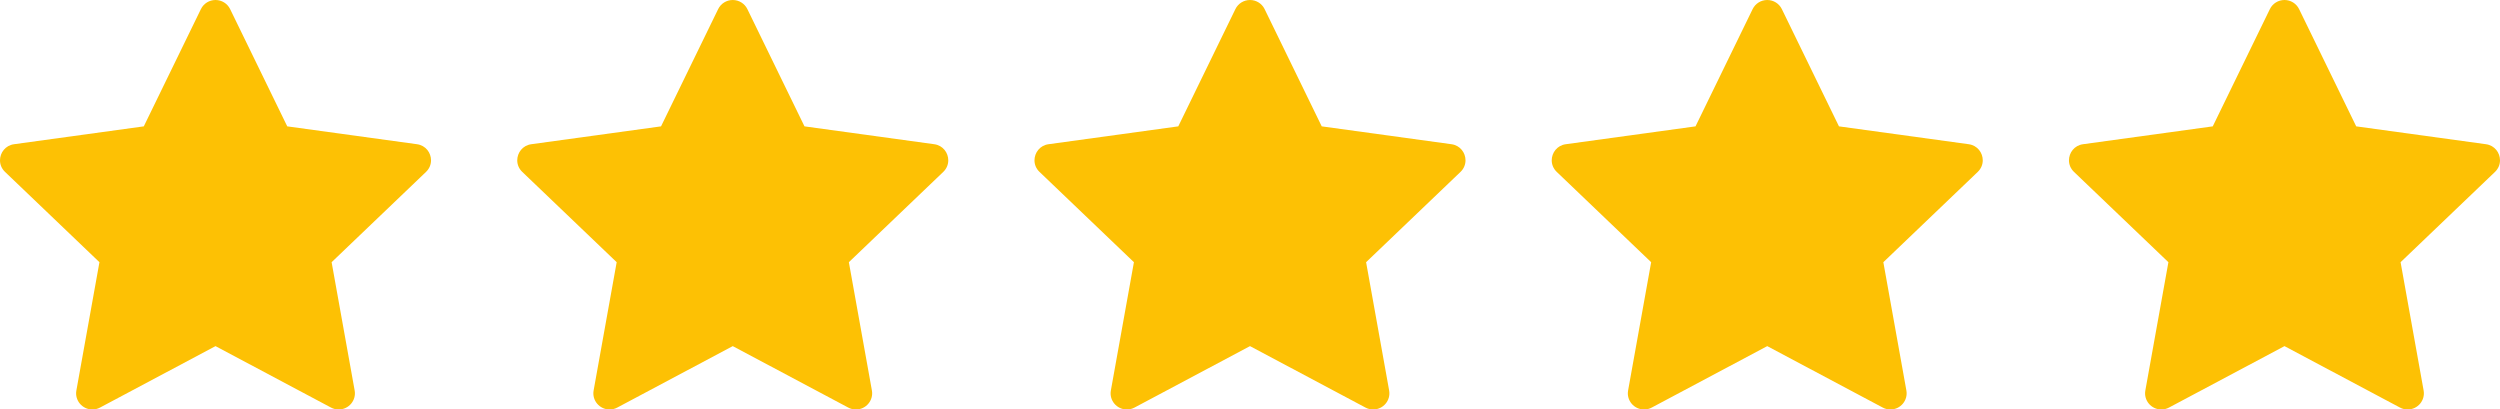 <svg width="116" height="19" viewBox="0 0 116 19" fill="none" xmlns="http://www.w3.org/2000/svg">
<path d="M10 0C10.289 0 10.552 0.164 10.678 0.423C11.652 2.421 13.328 5.863 13.328 5.863C13.357 5.867 17.147 6.389 19.35 6.692C19.753 6.747 20 7.088 20 7.439C20 7.629 19.927 7.822 19.769 7.975C18.159 9.513 15.387 12.166 15.387 12.166C15.387 12.166 16.064 15.933 16.456 18.118C16.539 18.58 16.181 19 15.714 19C15.592 19 15.47 18.971 15.359 18.911C13.391 17.863 10 16.06 10 16.06C10 16.06 6.609 17.863 4.641 18.911C4.53 18.971 4.407 19 4.285 19C3.82 19 3.46 18.579 3.544 18.118C3.937 15.933 4.614 12.166 4.614 12.166C4.614 12.166 1.841 9.513 0.232 7.975C0.073 7.822 0 7.629 0 7.44C0 7.088 0.249 6.746 0.651 6.692C2.854 6.389 6.643 5.867 6.672 5.863C6.672 5.863 8.349 2.421 9.322 0.423C9.448 0.164 9.712 0 10 0ZM34 0C34.289 0 34.552 0.164 34.678 0.423C35.652 2.421 37.328 5.863 37.328 5.863C37.356 5.867 41.147 6.389 43.35 6.692C43.753 6.747 44 7.088 44 7.439C44 7.629 43.927 7.822 43.769 7.975C42.158 9.513 39.387 12.166 39.387 12.166C39.387 12.166 40.064 15.933 40.456 18.118C40.539 18.58 40.181 19 39.714 19C39.592 19 39.47 18.971 39.359 18.911C37.391 17.863 34 16.06 34 16.06C34 16.06 30.609 17.863 28.641 18.911C28.53 18.971 28.407 19 28.285 19C27.82 19 27.46 18.579 27.544 18.118C27.937 15.933 28.614 12.166 28.614 12.166C28.614 12.166 25.841 9.513 24.232 7.975C24.073 7.822 24 7.629 24 7.44C24 7.088 24.249 6.746 24.651 6.692C26.854 6.389 30.643 5.867 30.672 5.863C30.672 5.863 32.349 2.421 33.322 0.423C33.448 0.164 33.712 0 34 0ZM58 0C58.289 0 58.552 0.164 58.678 0.423C59.652 2.421 61.328 5.863 61.328 5.863C61.356 5.867 65.147 6.389 67.35 6.692C67.753 6.747 68 7.088 68 7.439C68 7.629 67.927 7.822 67.769 7.975C66.159 9.513 63.387 12.166 63.387 12.166C63.387 12.166 64.064 15.933 64.456 18.118C64.539 18.58 64.181 19 63.714 19C63.592 19 63.47 18.971 63.359 18.911C61.391 17.863 58 16.06 58 16.06C58 16.06 54.609 17.863 52.641 18.911C52.53 18.971 52.407 19 52.285 19C51.82 19 51.46 18.579 51.544 18.118C51.937 15.933 52.614 12.166 52.614 12.166C52.614 12.166 49.841 9.513 48.232 7.975C48.072 7.822 48 7.629 48 7.44C48 7.088 48.249 6.746 48.651 6.692C50.854 6.389 54.644 5.867 54.672 5.863C54.672 5.863 56.349 2.421 57.322 0.423C57.448 0.164 57.712 0 58 0ZM82 0C82.289 0 82.552 0.164 82.678 0.423C83.652 2.421 85.328 5.863 85.328 5.863C85.356 5.867 89.147 6.389 91.35 6.692C91.753 6.747 92 7.088 92 7.439C92 7.629 91.927 7.822 91.769 7.975C90.159 9.513 87.387 12.166 87.387 12.166C87.387 12.166 88.064 15.933 88.456 18.118C88.539 18.58 88.181 19 87.714 19C87.592 19 87.47 18.971 87.359 18.911C85.391 17.863 82 16.06 82 16.06C82 16.06 78.609 17.863 76.641 18.911C76.53 18.971 76.407 19 76.285 19C75.82 19 75.46 18.579 75.544 18.118C75.937 15.933 76.614 12.166 76.614 12.166C76.614 12.166 73.841 9.513 72.232 7.975C72.073 7.822 72 7.629 72 7.44C72 7.088 72.249 6.746 72.651 6.692C74.854 6.389 78.644 5.867 78.672 5.863C78.672 5.863 80.349 2.421 81.322 0.423C81.448 0.164 81.712 0 82 0ZM106 0C106.289 0 106.552 0.164 106.678 0.423C107.652 2.421 109.328 5.863 109.328 5.863C109.357 5.867 113.147 6.389 115.35 6.692C115.753 6.747 116 7.088 116 7.439C116 7.629 115.927 7.822 115.769 7.975C114.159 9.513 111.387 12.166 111.387 12.166C111.387 12.166 112.064 15.933 112.456 18.118C112.539 18.58 112.181 19 111.714 19C111.592 19 111.47 18.971 111.359 18.911C109.391 17.863 106 16.06 106 16.06C106 16.06 102.609 17.863 100.641 18.911C100.53 18.971 100.407 19 100.285 19C99.82 19 99.46 18.579 99.544 18.118C99.937 15.933 100.614 12.166 100.614 12.166C100.614 12.166 97.841 9.513 96.232 7.975C96.073 7.822 96 7.629 96 7.44C96 7.088 96.249 6.746 96.651 6.692C98.854 6.389 102.643 5.867 102.672 5.863C102.672 5.863 104.349 2.421 105.322 0.423C105.448 0.164 105.712 0 106 0Z" fill="#FDC104"/>
</svg>
